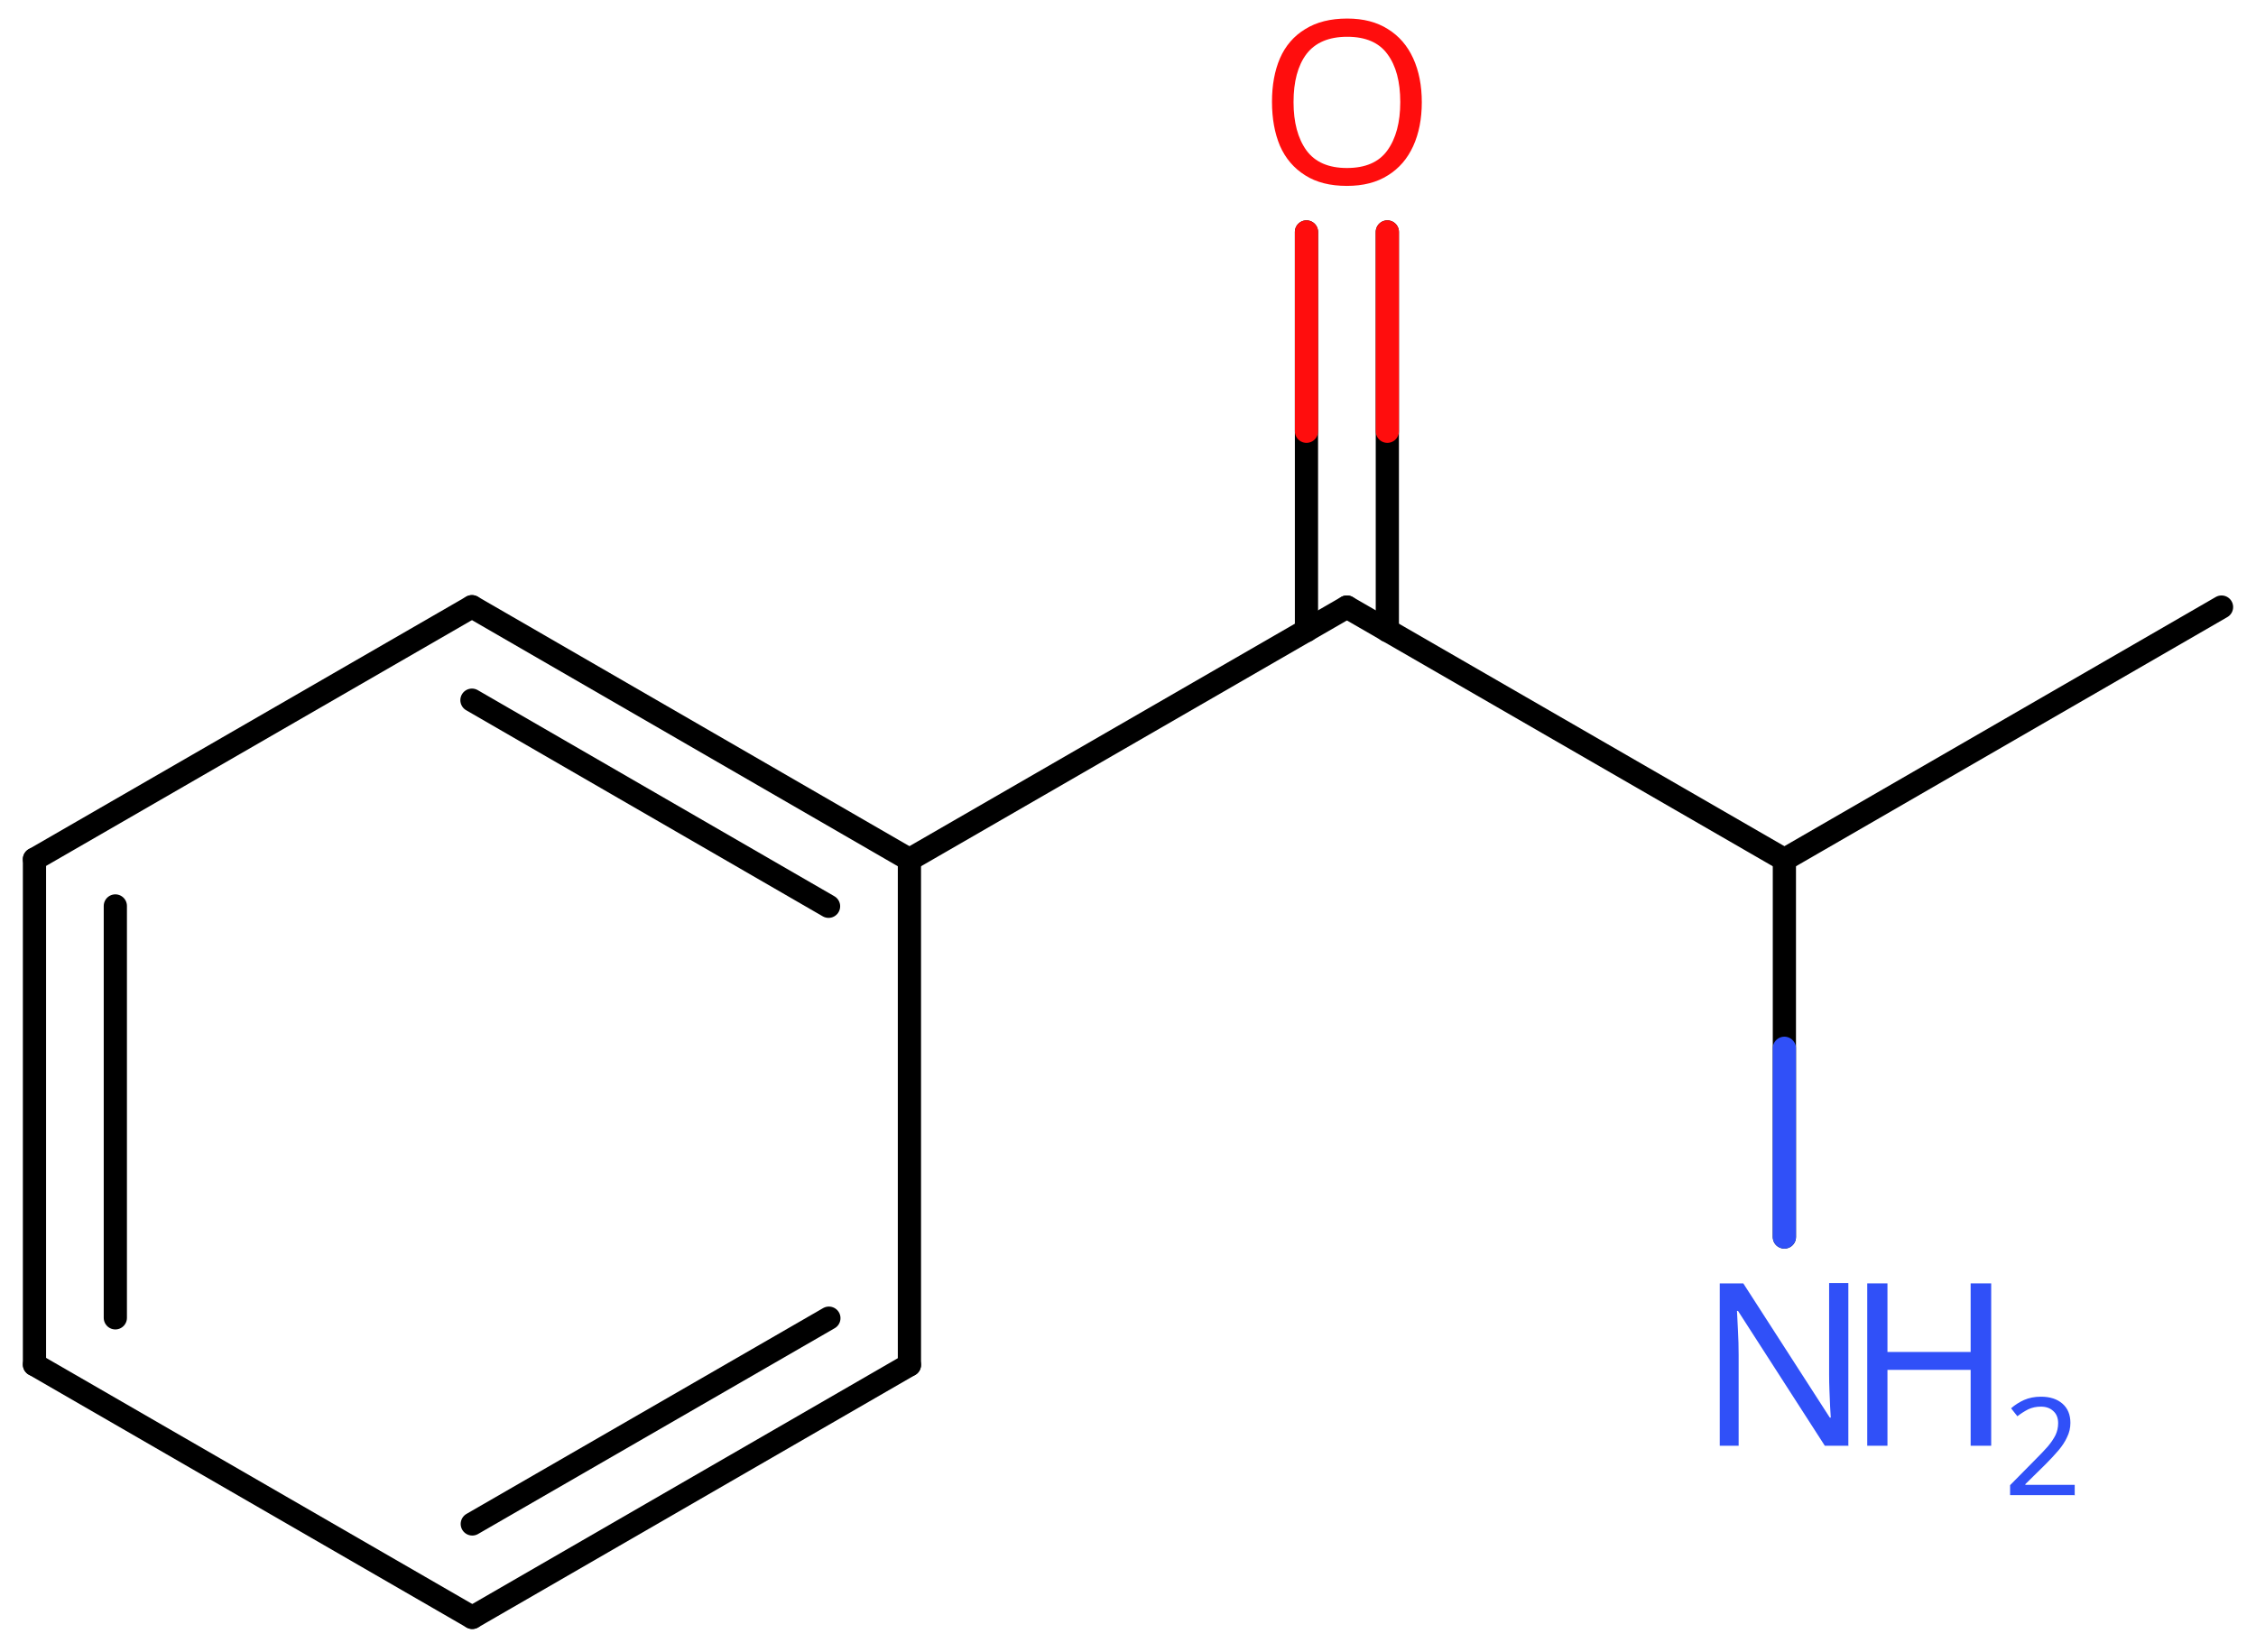 <svg xmlns="http://www.w3.org/2000/svg" xmlns:xlink="http://www.w3.org/1999/xlink" height="49.85mm" version="1.2" viewBox="0 0 68.07 49.85" width="68.07mm">
      
    <desc>Generated by the Chemistry Development Kit (http://github.com/cdk)</desc>
      
    <g fill="#3050F8" stroke="#000000" stroke-linecap="round" stroke-linejoin="round" stroke-width=".7">
            
        <rect fill="#FFFFFF" height="50.0" stroke="none" width="69.0" x=".0" y=".0"/>
            
        <g class="mol" id="mol1">
                  
            <line class="bond" id="mol1bnd1" x1="67.03" x2="53.84" y1="18.32" y2="25.94"/>
                  
            <line class="bond" id="mol1bnd2" x1="53.84" x2="40.64" y1="25.94" y2="18.32"/>
                  
            <g class="bond" id="mol1bnd3">
                        
                <line x1="39.42" x2="39.42" y1="19.03" y2="7.0"/>
                        
                <line x1="41.86" x2="41.86" y1="19.03" y2="7.0"/>
                      
                <line class="hi" stroke="#FF0D0D" x1="39.42" x2="39.42" y1="7.0" y2="13.015"/>
                <line class="hi" stroke="#FF0D0D" x1="41.86" x2="41.86" y1="7.0" y2="13.015"/>
            </g>
                  
            <line class="bond" id="mol1bnd4" x1="40.64" x2="27.44" y1="18.32" y2="25.94"/>
                  
            <g class="bond" id="mol1bnd5">
                        
                <line x1="27.44" x2="14.24" y1="25.94" y2="18.31"/>
                        
                <line x1="25.0" x2="14.24" y1="27.35" y2="21.13"/>
                      
            </g>
                  
            <line class="bond" id="mol1bnd6" x1="14.24" x2="1.04" y1="18.31" y2="25.93"/>
                  
            <g class="bond" id="mol1bnd7">
                        
                <line x1="1.04" x2="1.04" y1="25.93" y2="41.18"/>
                        
                <line x1="3.48" x2="3.48" y1="27.34" y2="39.77"/>
                      
            </g>
                  
            <line class="bond" id="mol1bnd8" x1="1.04" x2="14.25" y1="41.18" y2="48.81"/>
                  
            <g class="bond" id="mol1bnd9">
                        
                <line x1="14.25" x2="27.44" y1="48.81" y2="41.19"/>
                        
                <line x1="14.25" x2="25.01" y1="45.99" y2="39.78"/>
                      
            </g>
                  
            <line class="bond" id="mol1bnd10" x1="27.44" x2="27.44" y1="25.94" y2="41.19"/>
                  
            <line class="bond" id="mol1bnd11" x1="53.84" x2="53.84" y1="25.94" y2="37.33"/>
                  
            <path class="atom" d="M42.9 3.08q.0 .76 -.26 1.33q-.26 .57 -.76 .88q-.5 .32 -1.24 .32q-.76 .0 -1.26 -.32q-.51 -.32 -.76 -.89q-.24 -.57 -.24 -1.33q.0 -.75 .24 -1.31q.25 -.57 .76 -.88q.51 -.32 1.27 -.32q.73 .0 1.23 .32q.5 .31 .76 .88q.26 .57 .26 1.33zM39.03 3.08q.0 .92 .39 1.46q.39 .53 1.22 .53q.84 .0 1.22 -.53q.39 -.54 .39 -1.46q.0 -.93 -.39 -1.45q-.38 -.52 -1.21 -.52q-.83 .0 -1.23 .52q-.39 .52 -.39 1.45z" fill="#FF0D0D" id="mol1atm4" stroke="none"/>
                  
            <g class="atom" id="mol1atm11">
                        
                <path d="M55.78 43.63h-.72l-2.62 -4.07h-.03q.01 .24 .03 .6q.02 .36 .02 .73v2.74h-.57v-4.9h.71l2.61 4.05h.03q-.01 -.11 -.02 -.33q-.01 -.22 -.02 -.48q-.01 -.26 -.01 -.48v-2.77h.58v4.9z" stroke="none"/>
                        
                <path d="M60.08 43.63h-.62v-2.29h-2.51v2.29h-.61v-4.9h.61v2.07h2.51v-2.07h.62v4.9z" stroke="none"/>
                        
                <path d="M62.59 45.12h-1.94v-.3l.77 -.78q.22 -.22 .37 -.39q.15 -.18 .23 -.34q.08 -.17 .08 -.36q.0 -.24 -.15 -.37q-.14 -.13 -.37 -.13q-.21 .0 -.38 .08q-.16 .08 -.33 .21l-.19 -.24q.17 -.15 .39 -.25q.23 -.1 .51 -.1q.41 .0 .65 .21q.24 .21 .24 .58q.0 .23 -.1 .43q-.09 .2 -.26 .4q-.17 .2 -.39 .42l-.61 .6v.02h1.49v.33z" stroke="none"/>
                      
            </g>
                
            <line class="hi" id="mol1bnd11" stroke="#3050F8" x1="53.84" x2="53.84" y1="37.33" y2="31.635"/>
        </g>
          
    </g>
    
</svg>
